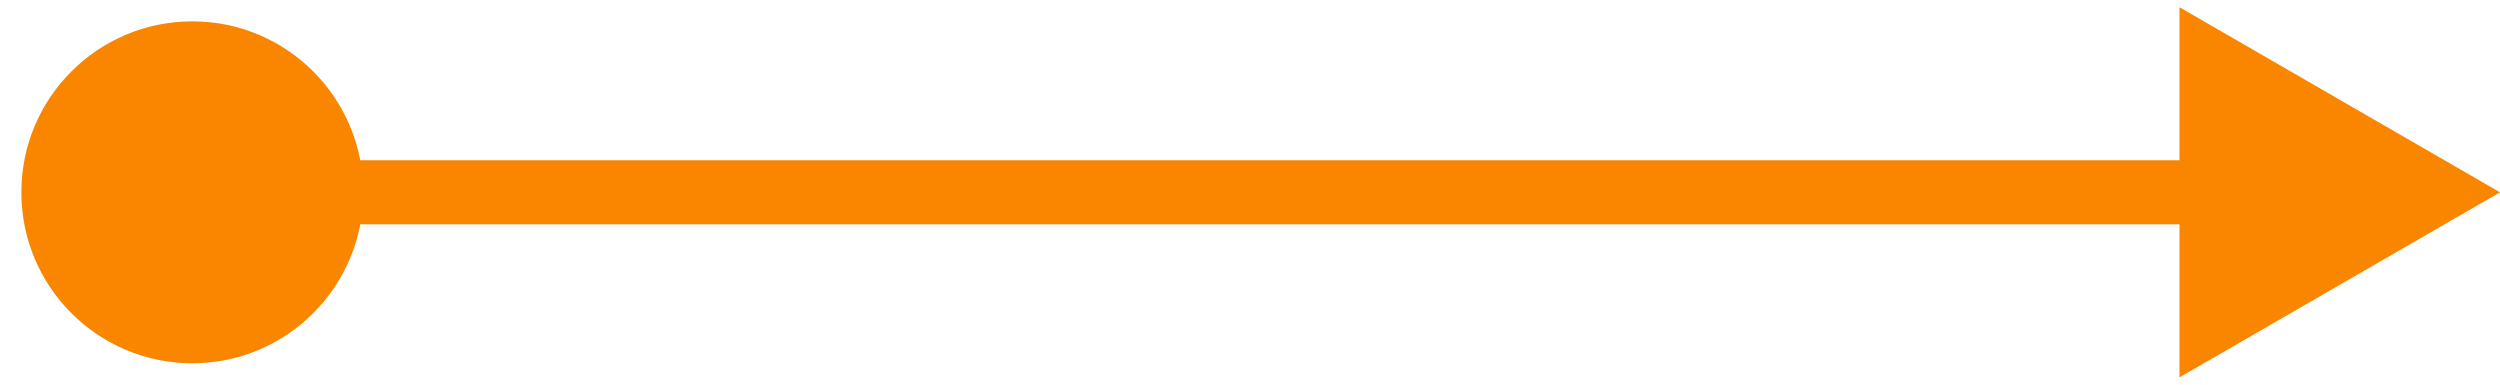 <?xml version="1.0" encoding="UTF-8"?> <svg xmlns="http://www.w3.org/2000/svg" width="39" height="6" viewBox="0 0 39 6" fill="none"><path d="M0.333 3C0.333 4.473 1.527 5.667 3 5.667C4.473 5.667 5.667 4.473 5.667 3C5.667 1.527 4.473 0.333 3 0.333C1.527 0.333 0.333 1.527 0.333 3ZM39 3L34 0.113L34 5.887L39 3ZM3 3L3 3.5L34.5 3.5L34.5 3L34.5 2.5L3 2.5L3 3Z" fill="#FA8600"></path></svg> 